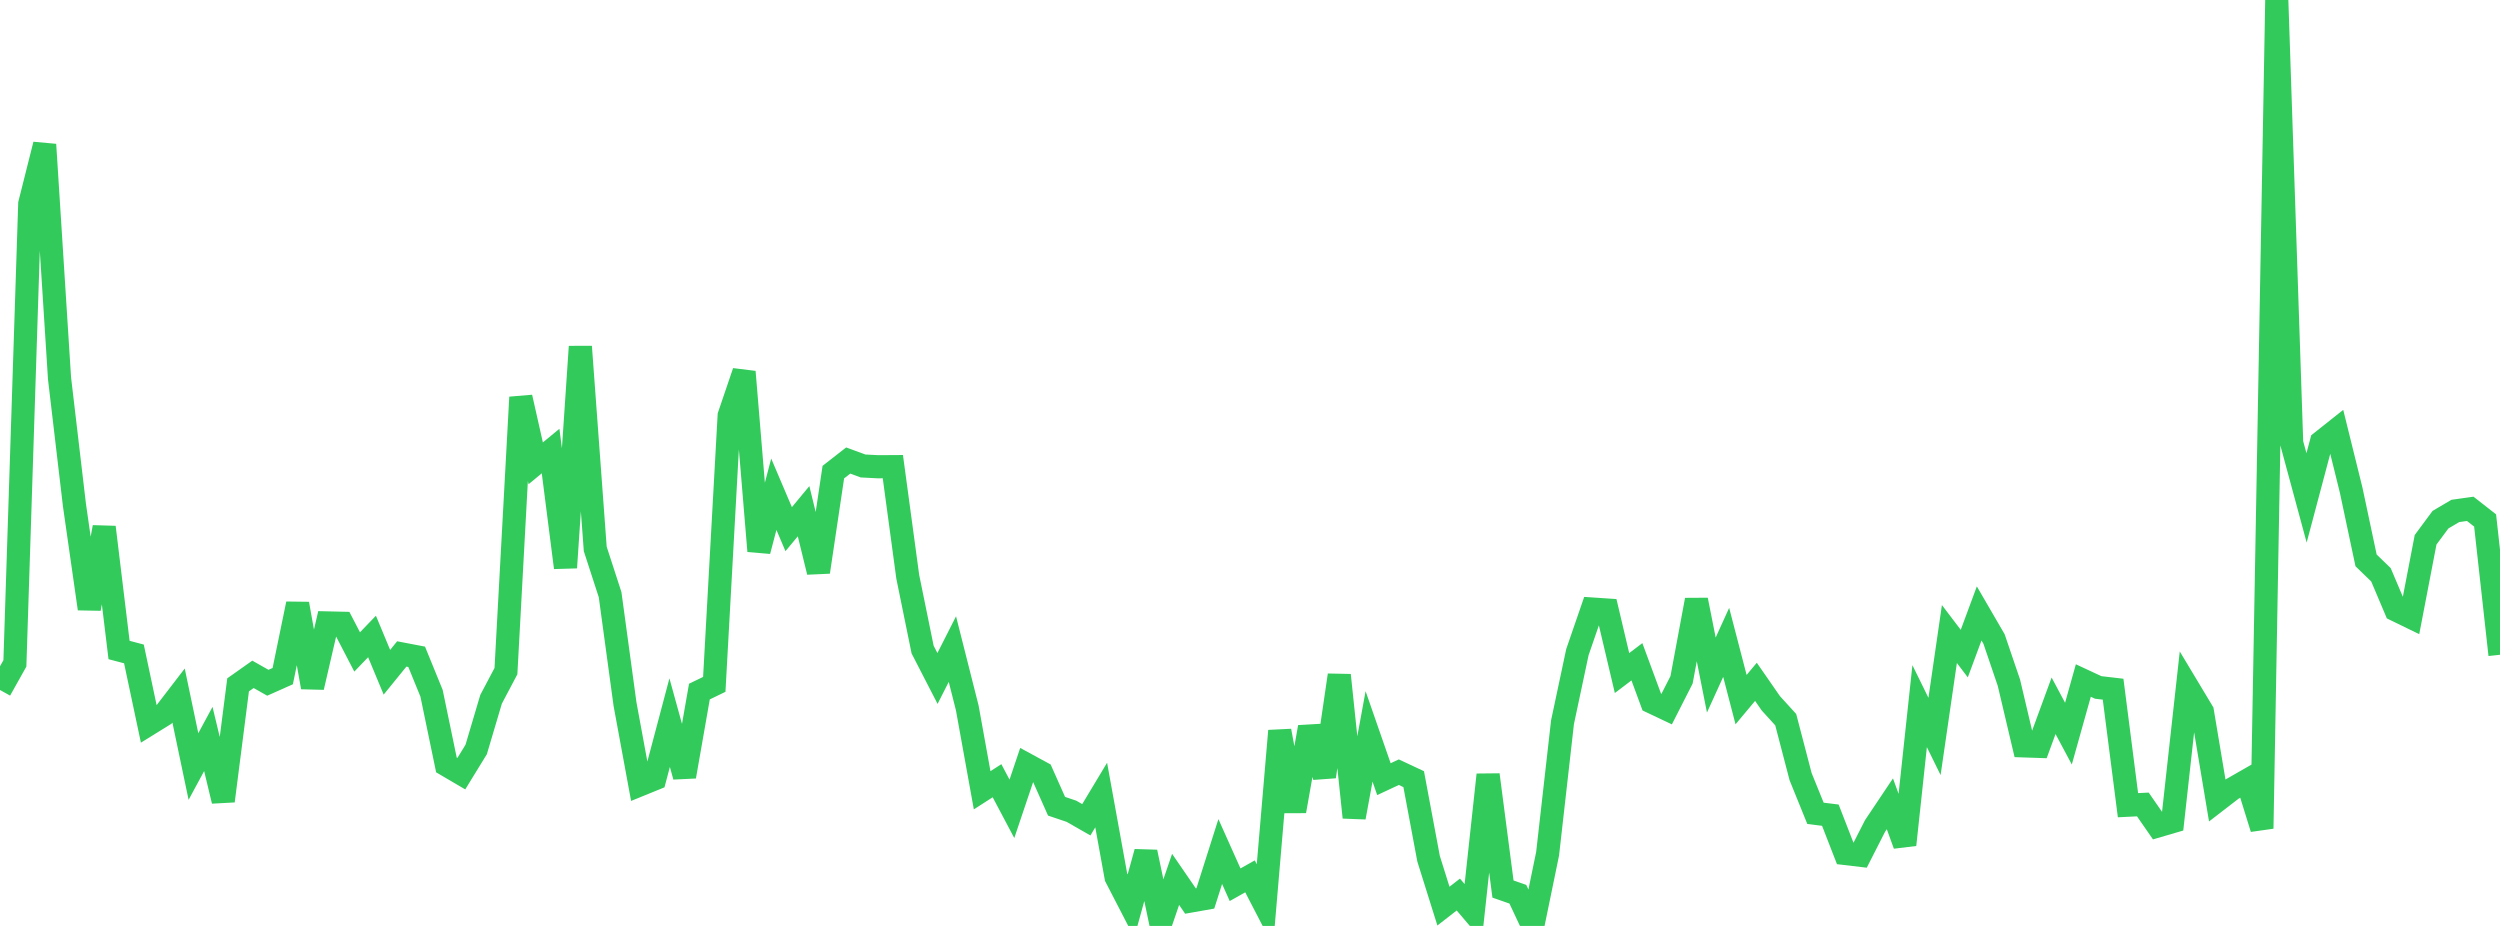 <?xml version="1.0" standalone="no"?>
<!DOCTYPE svg PUBLIC "-//W3C//DTD SVG 1.1//EN" "http://www.w3.org/Graphics/SVG/1.1/DTD/svg11.dtd">

<svg width="135" height="50" viewBox="0 0 135 50" preserveAspectRatio="none" 
  xmlns="http://www.w3.org/2000/svg"
  xmlns:xlink="http://www.w3.org/1999/xlink">


<polyline points="0.0, 37.258 0.804, 35.823 1.607, 11.002 2.411, 7.806 3.214, 20.426 4.018, 27.257 4.821, 32.872 5.625, 28.469 6.429, 35.1 7.232, 35.312 8.036, 39.104 8.839, 38.607 9.643, 37.56 10.446, 41.392 11.25, 39.905 12.054, 43.252 12.857, 36.982 13.661, 36.414 14.464, 36.869 15.268, 36.511 16.071, 32.607 16.875, 37.111 17.679, 33.638 18.482, 33.657 19.286, 35.205 20.089, 34.37 20.893, 36.302 21.696, 35.313 22.5, 35.467 23.304, 37.437 24.107, 41.307 24.911, 41.779 25.714, 40.472 26.518, 37.761 27.321, 36.242 28.125, 21.453 28.929, 25.019 29.732, 24.357 30.536, 30.651 31.339, 18.718 32.143, 29.641 32.946, 32.113 33.75, 38.018 34.554, 42.382 35.357, 42.055 36.161, 39.023 36.964, 41.931 37.768, 37.345 38.571, 36.956 39.375, 22.441 40.179, 20.079 40.982, 29.755 41.786, 26.689 42.589, 28.575 43.393, 27.605 44.196, 30.887 45.0, 25.495 45.804, 24.868 46.607, 25.163 47.411, 25.204 48.214, 25.199 49.018, 31.142 49.821, 35.077 50.625, 36.637 51.429, 35.051 52.232, 38.226 53.036, 42.675 53.839, 42.159 54.643, 43.677 55.446, 41.293 56.25, 41.73 57.054, 43.537 57.857, 43.808 58.661, 44.268 59.464, 42.932 60.268, 47.366 61.071, 48.92 61.875, 46.012 62.679, 49.839 63.482, 47.486 64.286, 48.656 65.089, 48.514 65.893, 45.983 66.696, 47.776 67.5, 47.323 68.304, 48.876 69.107, 39.467 69.911, 43.801 70.714, 39.264 71.518, 41.937 72.321, 36.459 73.125, 44.139 73.929, 39.765 74.732, 42.075 75.536, 41.698 76.339, 42.074 77.143, 46.371 77.946, 48.931 78.75, 48.305 79.554, 49.25 80.357, 41.838 81.161, 48.008 81.964, 48.288 82.768, 50.0 83.571, 46.1 84.375, 39.001 85.179, 35.218 85.982, 32.888 86.786, 32.942 87.589, 36.345 88.393, 35.736 89.196, 37.91 90.0, 38.291 90.804, 36.712 91.607, 32.398 92.411, 36.452 93.214, 34.688 94.018, 37.78 94.821, 36.819 95.625, 37.978 96.429, 38.862 97.232, 41.937 98.036, 43.92 98.839, 44.019 99.643, 46.089 100.446, 46.184 101.25, 44.606 102.054, 43.405 102.857, 45.617 103.661, 38.132 104.464, 39.767 105.268, 34.237 106.071, 35.294 106.875, 33.125 107.679, 34.509 108.482, 36.869 109.286, 40.277 110.089, 40.304 110.893, 38.112 111.696, 39.616 112.5, 36.748 113.304, 37.122 114.107, 37.216 114.911, 43.481 115.714, 43.441 116.518, 44.601 117.321, 44.366 118.125, 37.087 118.929, 38.426 119.732, 43.227 120.536, 42.607 121.339, 42.147 122.143, 44.739 122.946, 0.0 123.75, 23.917 124.554, 26.886 125.357, 23.865 126.161, 23.227 126.964, 26.473 127.768, 30.261 128.571, 31.037 129.375, 32.935 130.179, 33.326 130.982, 29.148 131.786, 28.063 132.589, 27.59 133.393, 27.477 134.196, 28.105 135.0, 35.357" fill="none" stroke="#32ca5b" stroke-width="1.25"/>

</svg>